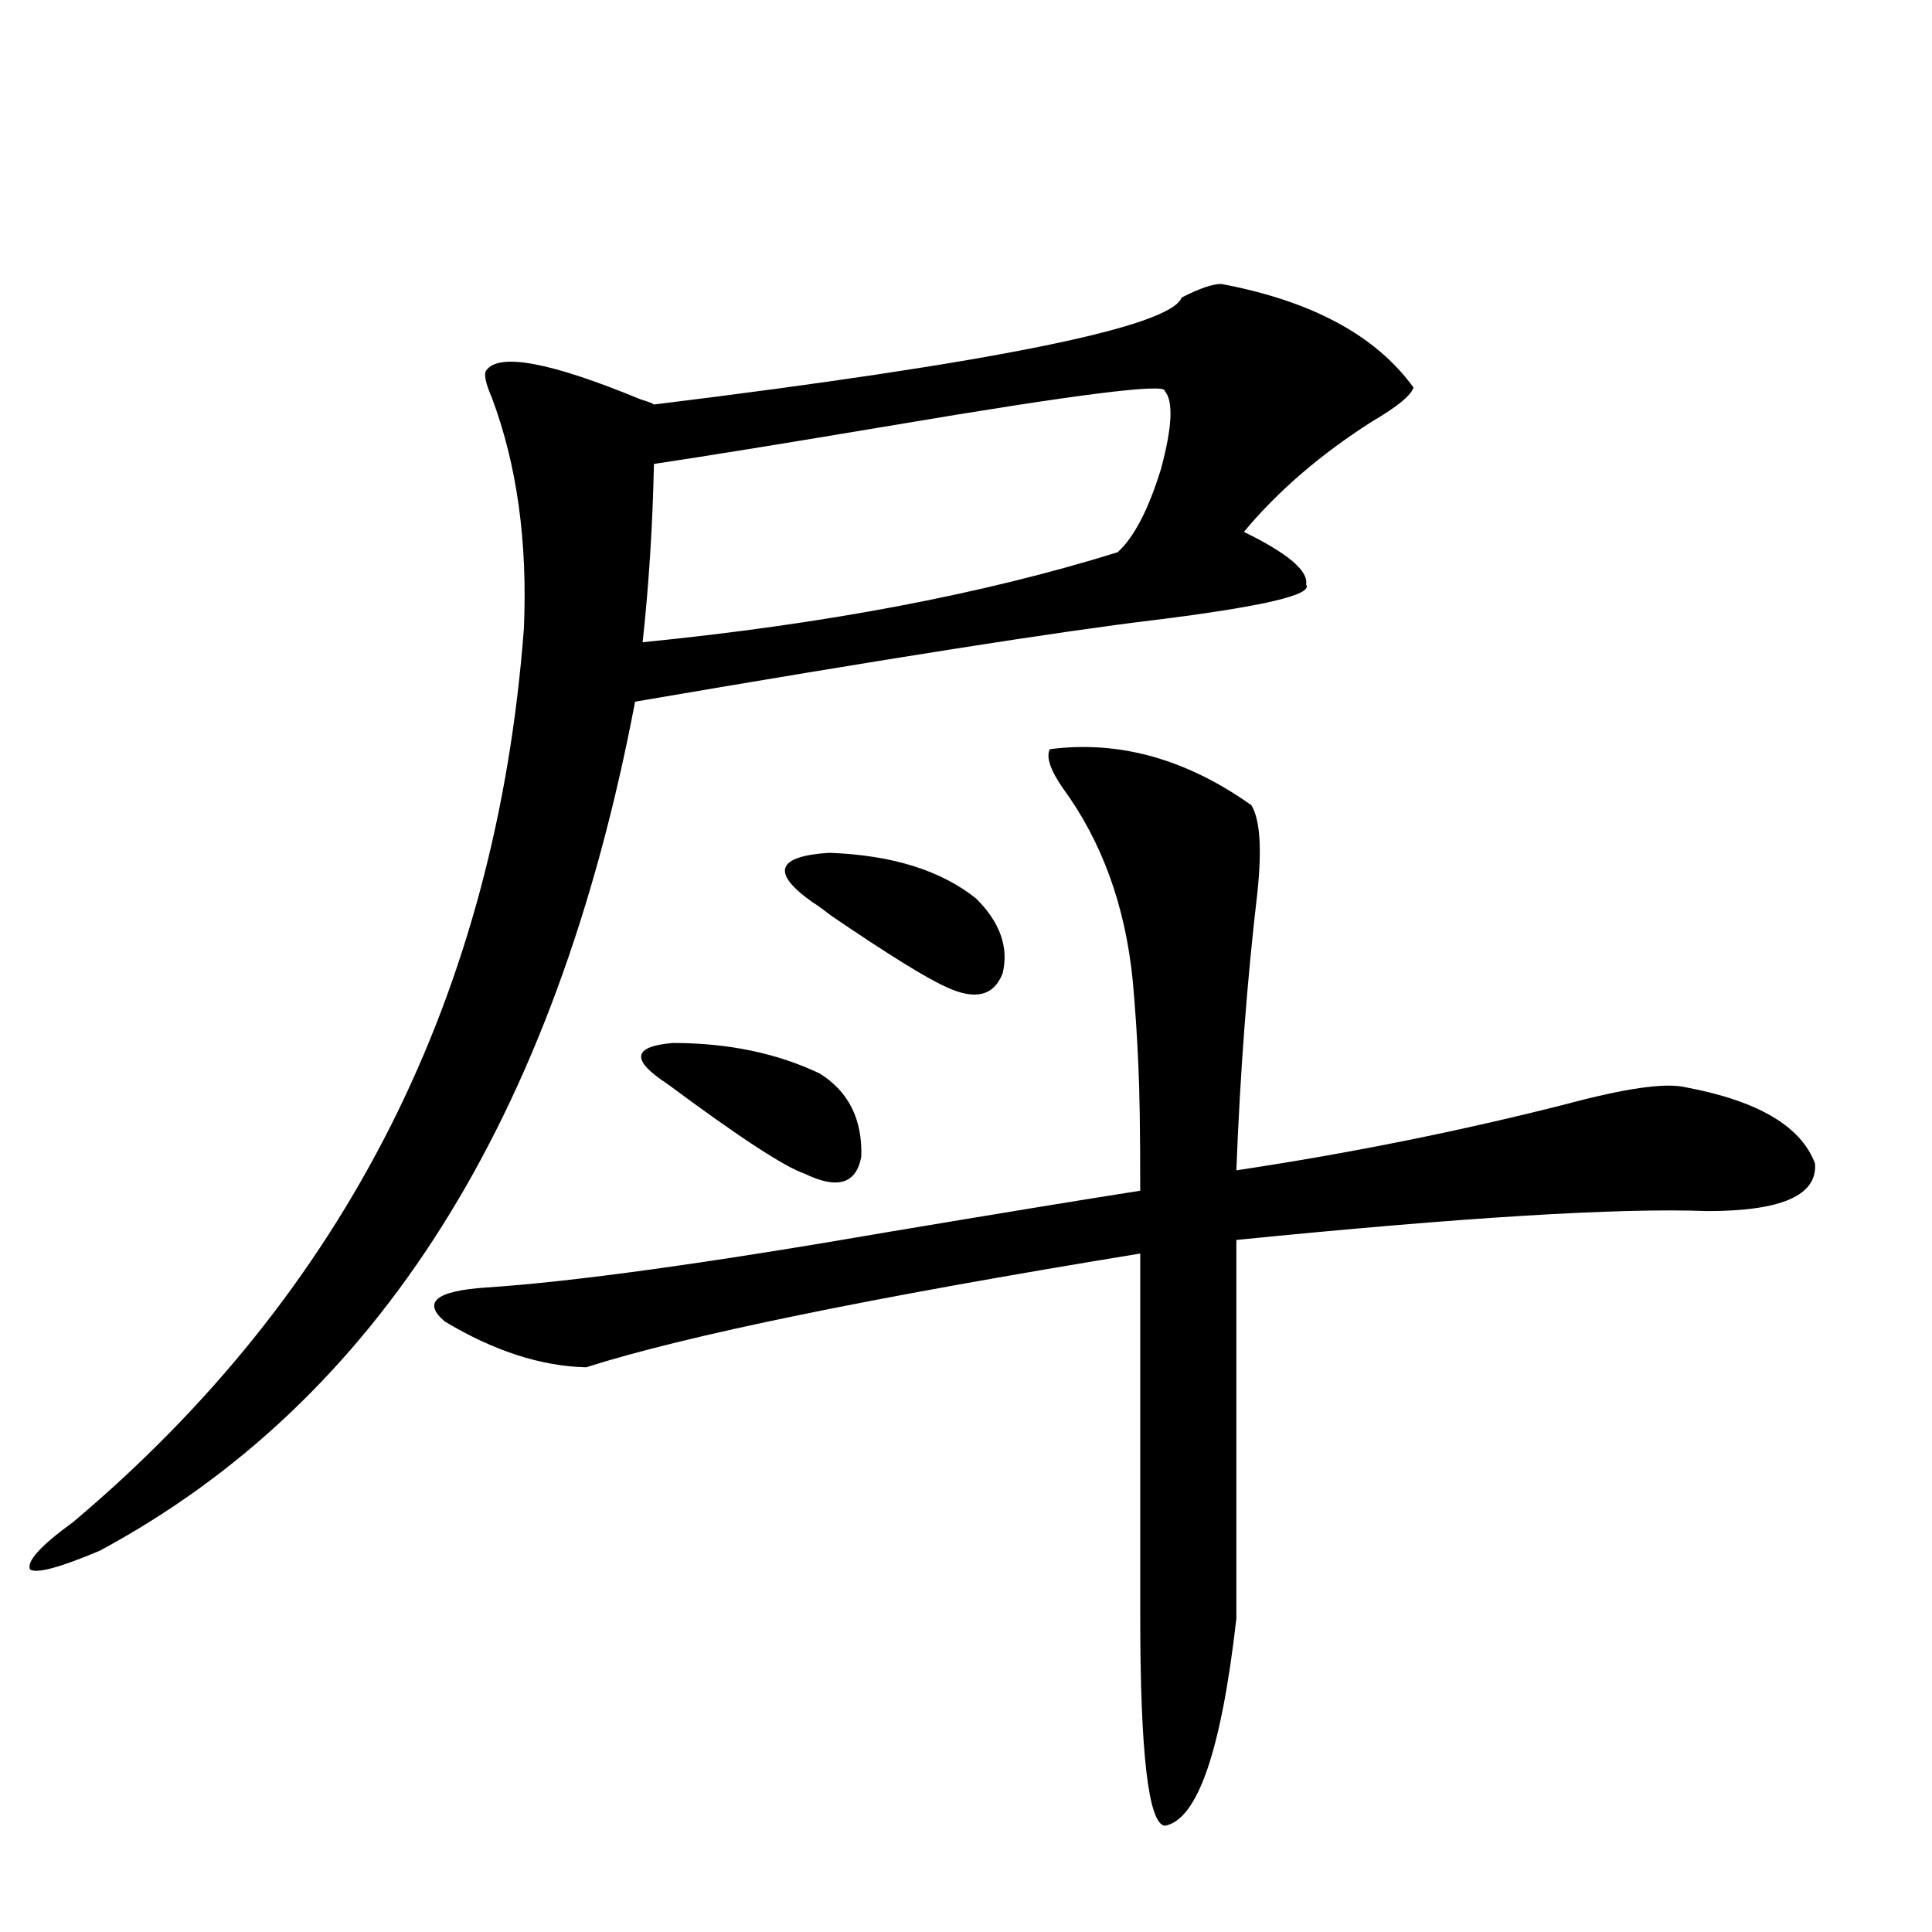 <?xml version="1.0" encoding="utf-8"?>
<!-- Generator: Adobe Illustrator 16.0.0, SVG Export Plug-In . SVG Version: 6.00 Build 0)  -->
<!DOCTYPE svg PUBLIC "-//W3C//DTD SVG 1.1//EN" "http://www.w3.org/Graphics/SVG/1.1/DTD/svg11.dtd">
<svg version="1.1" id="图层_1" xmlns="http://www.w3.org/2000/svg" xmlns:xlink="http://www.w3.org/1999/xlink" x="0px" y="0px"
	 width="1000px" height="1000px" viewBox="0 0 1000 1000" enable-background="new 0 0 1000 1000" xml:space="preserve">
<path d="M632.131,146.973c46.828,8.789,79.998,26.67,99.51,53.613c-1.311,4.106-8.46,9.971-21.463,17.578
	c-26.676,17.002-48.779,36.035-66.34,57.129c22.759,11.138,33.49,20.215,32.194,27.246c3.902,5.273-22.438,11.426-79.022,18.457
	c-48.779,5.864-138.213,19.927-268.286,42.188C287.749,578.818,195.389,725.293,51.657,802.637
	c-20.822,8.789-32.85,12.017-36.097,9.668c-1.951-4.092,5.519-12.305,22.438-24.609c141.125-118.94,218.852-273.037,233.165-462.305
	c1.951-45.112-3.582-84.951-16.585-119.531c-3.262-7.607-4.237-12.305-2.927-14.063c6.494-9.365,33.17-4.395,79.998,14.941
	c3.902,1.182,6.174,2.061,6.829,2.637c176.246-21.67,267.311-40.127,273.164-55.371
	C620.744,149.321,627.573,146.973,632.131,146.973z M543.353,387.793c35.762-4.683,70.563,4.985,104.388,29.004
	c4.543,7.622,5.519,23.154,2.927,46.582c-5.213,44.536-8.78,91.997-10.731,142.383c58.535-8.789,115.439-20.215,170.728-34.277
	c30.563-8.198,51.051-11.123,61.462-8.789c37.713,7.031,60.151,20.215,67.315,39.551c1.296,16.411-17.24,24.609-55.608,24.609
	c-45.532-1.758-126.826,3.228-243.896,14.941v195.996c-7.805,68.555-20.167,104.288-37.072,107.227
	c-8.46-1.181-12.683-37.504-12.683-108.984V648.828c-139.844,22.852-235.451,42.49-286.822,58.887
	c-23.414-0.576-47.804-8.486-73.169-23.73c-11.707-9.956-4.558-15.82,21.463-17.578c44.877-2.925,114.784-12.593,209.751-29.004
	c55.929-9.365,98.854-16.396,128.777-21.094c0-30.459-0.335-52.144-0.976-65.039c-0.655-15.229-1.631-29.883-2.927-43.945
	c-3.902-38.672-15.944-71.768-36.097-99.316C543.673,398.643,541.401,391.899,543.353,387.793z M345.309,560.938
	c-18.871-12.305-17.896-19.336,2.927-21.094c28.612,0,53.978,5.273,76.096,15.82c14.954,9.38,22.104,23.73,21.463,43.066
	c-2.606,14.063-12.362,17.002-29.268,8.789C406.115,604.004,382.381,588.486,345.309,560.938z M602.863,202.344
	c0.641-4.092-45.853,1.758-139.509,17.578c-55.943,9.38-97.559,16.123-124.875,20.215c-0.655,31.641-2.606,62.402-5.854,92.285
	c94.297-9.365,176.246-24.897,245.848-46.582c8.445-7.607,15.93-21.973,22.438-43.066
	C606.766,221.104,607.406,207.617,602.863,202.344z M420.429,466.895c-21.463-15.229-18.536-23.73,8.78-25.488
	c32.515,1.182,57.88,9.092,76.096,23.73c12.348,12.305,16.905,25.2,13.658,38.672c-4.558,11.729-14.313,14.063-29.268,7.031
	c-10.411-4.683-30.243-16.987-59.511-36.914C425.627,470.41,422.38,468.076,420.429,466.895z"/>
</svg>

